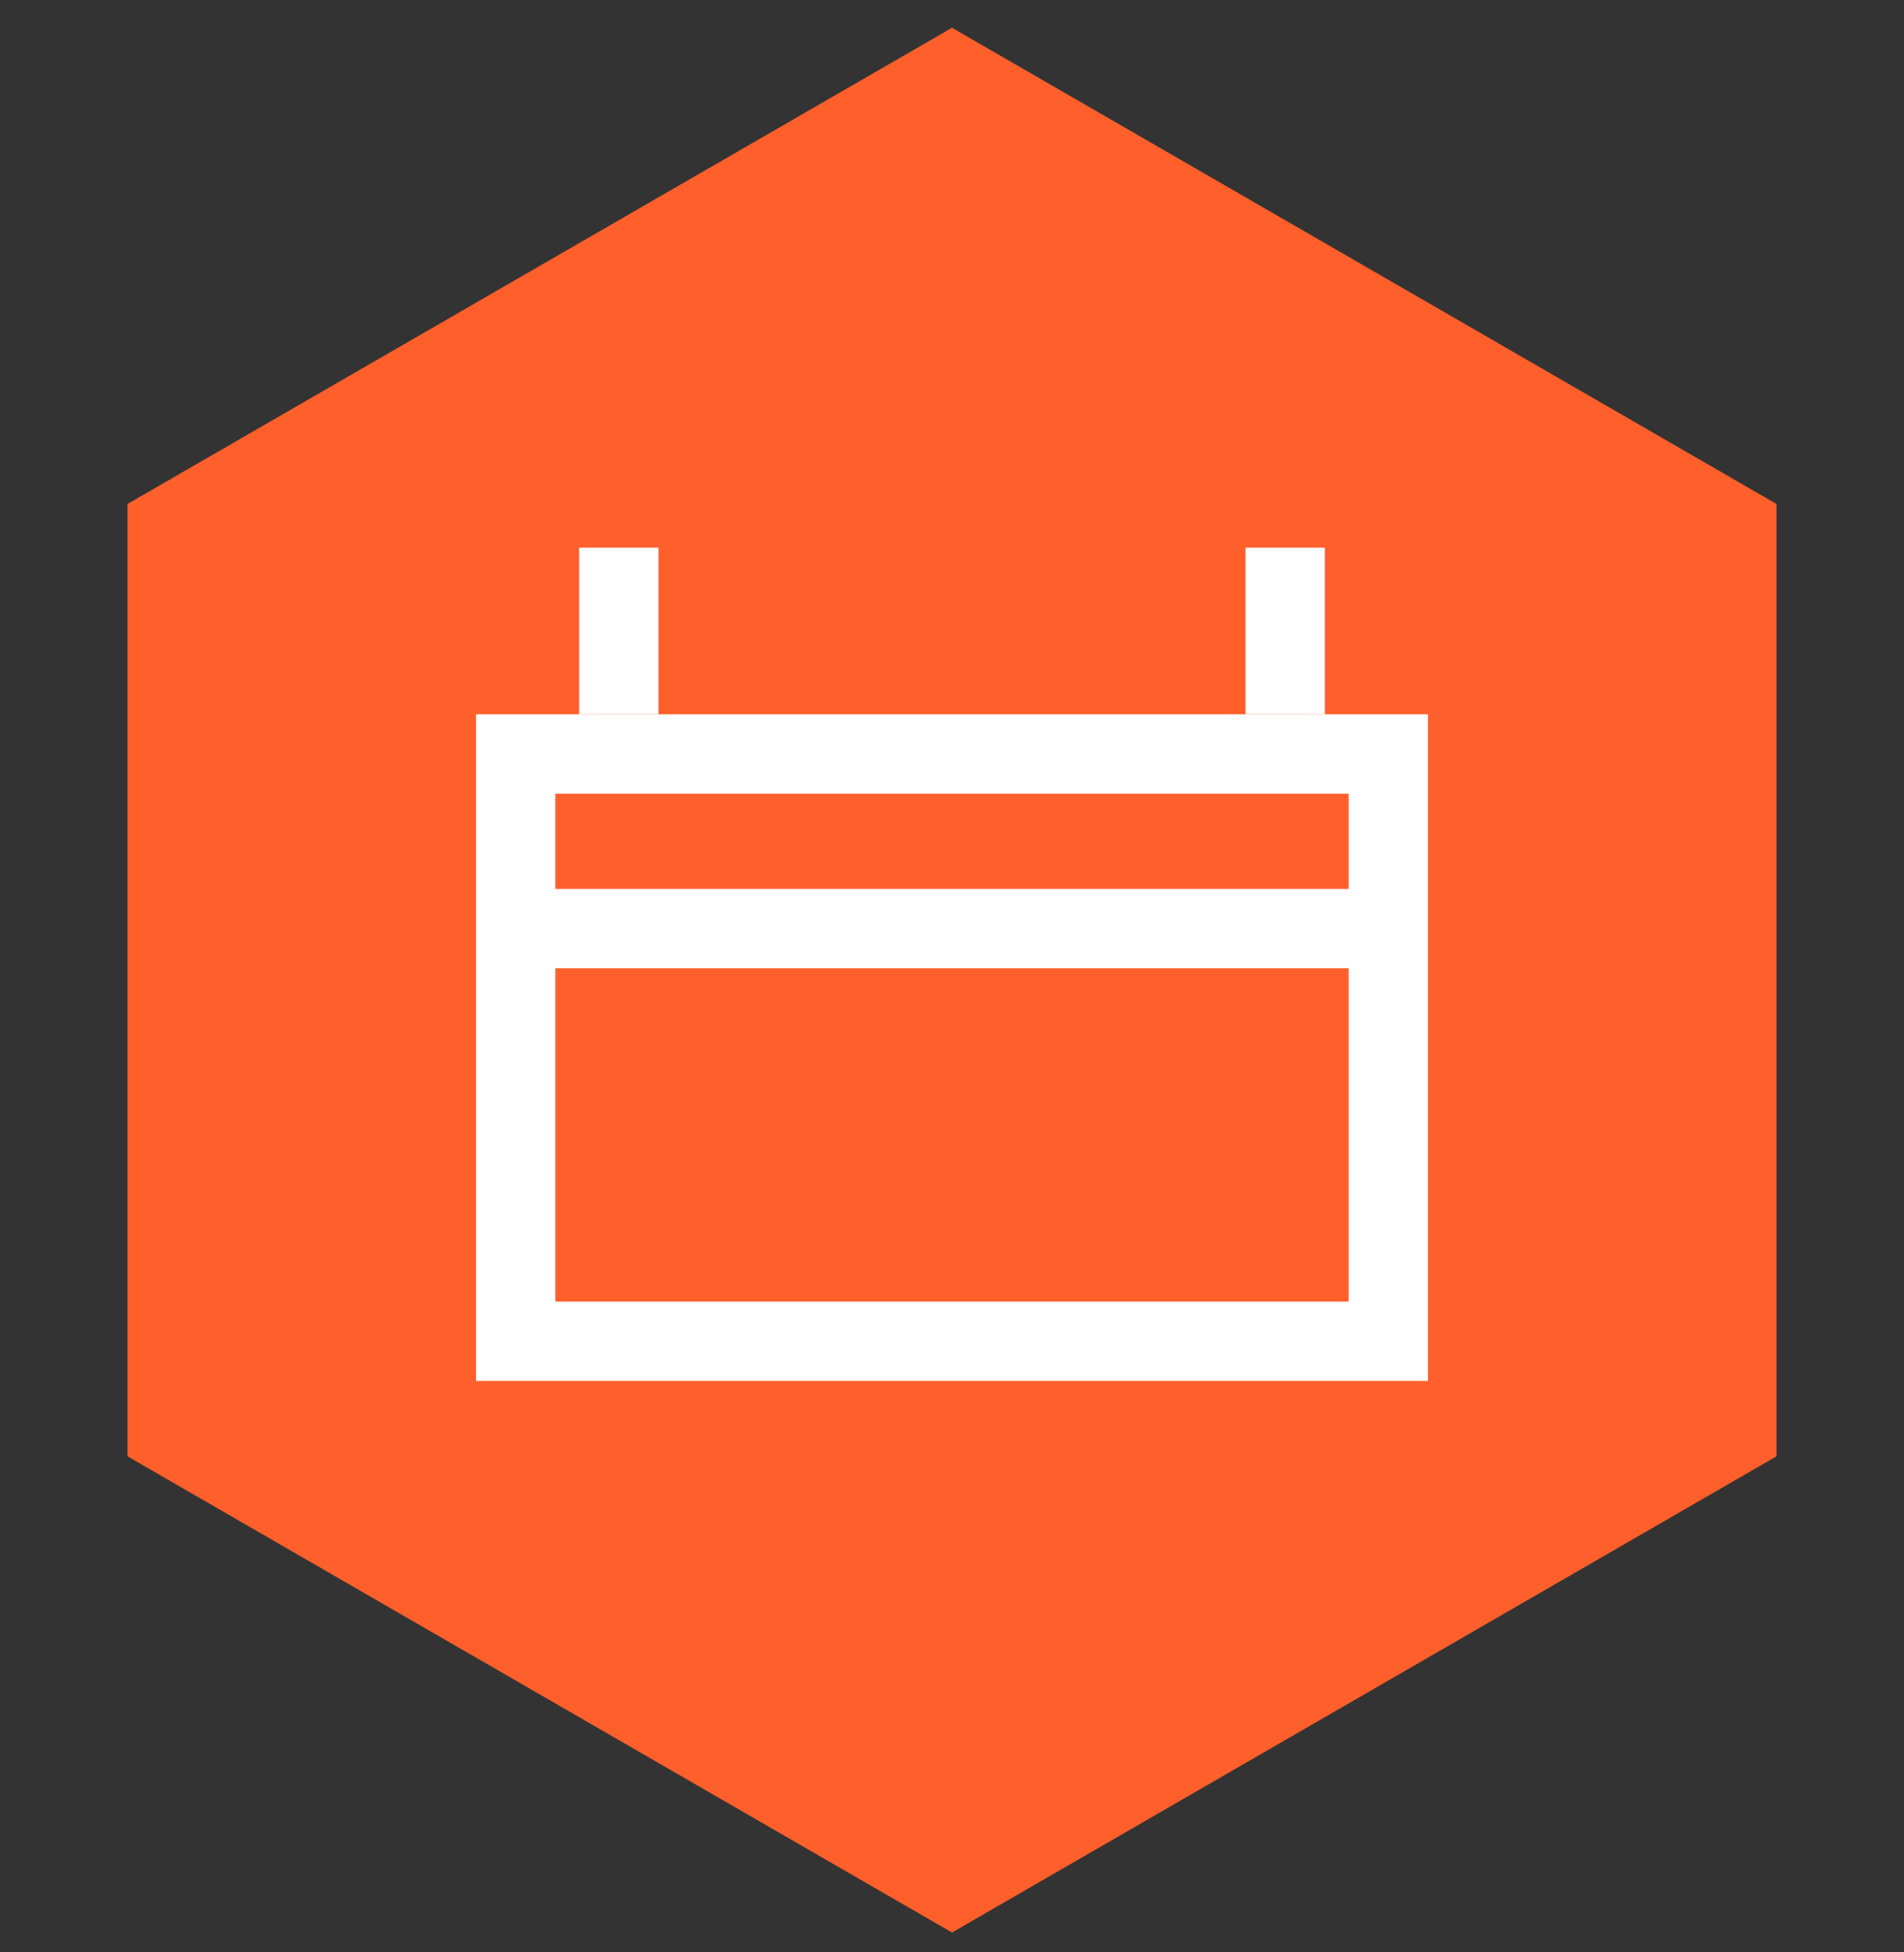 <?xml version="1.0" encoding="UTF-8"?> <svg xmlns="http://www.w3.org/2000/svg" width="40" height="41" viewBox="0 0 40 41" fill="none"><rect x="0" y="0" width="40" height="41" fill="#333333" stroke="none"/> <path d="M20 0.583L37.321 10.583V30.583L20 40.583L2.679 30.583V10.583L20 0.583Z" fill="#FF5F2B"></path> <path fill-rule="evenodd" clip-rule="evenodd" d="M28.333 20.333H11.667V27.333H28.333V20.333ZM28.333 18.667H11.667V16.667H28.333V18.667ZM30 29H10V15H30V29Z" fill="white"></path> <path fill-rule="evenodd" clip-rule="evenodd" d="M26.167 15V11.5H27.833V15H26.167Z" fill="white"></path> <path fill-rule="evenodd" clip-rule="evenodd" d="M12.167 15V11.5H13.833V15H12.167Z" fill="white"></path> </svg> 